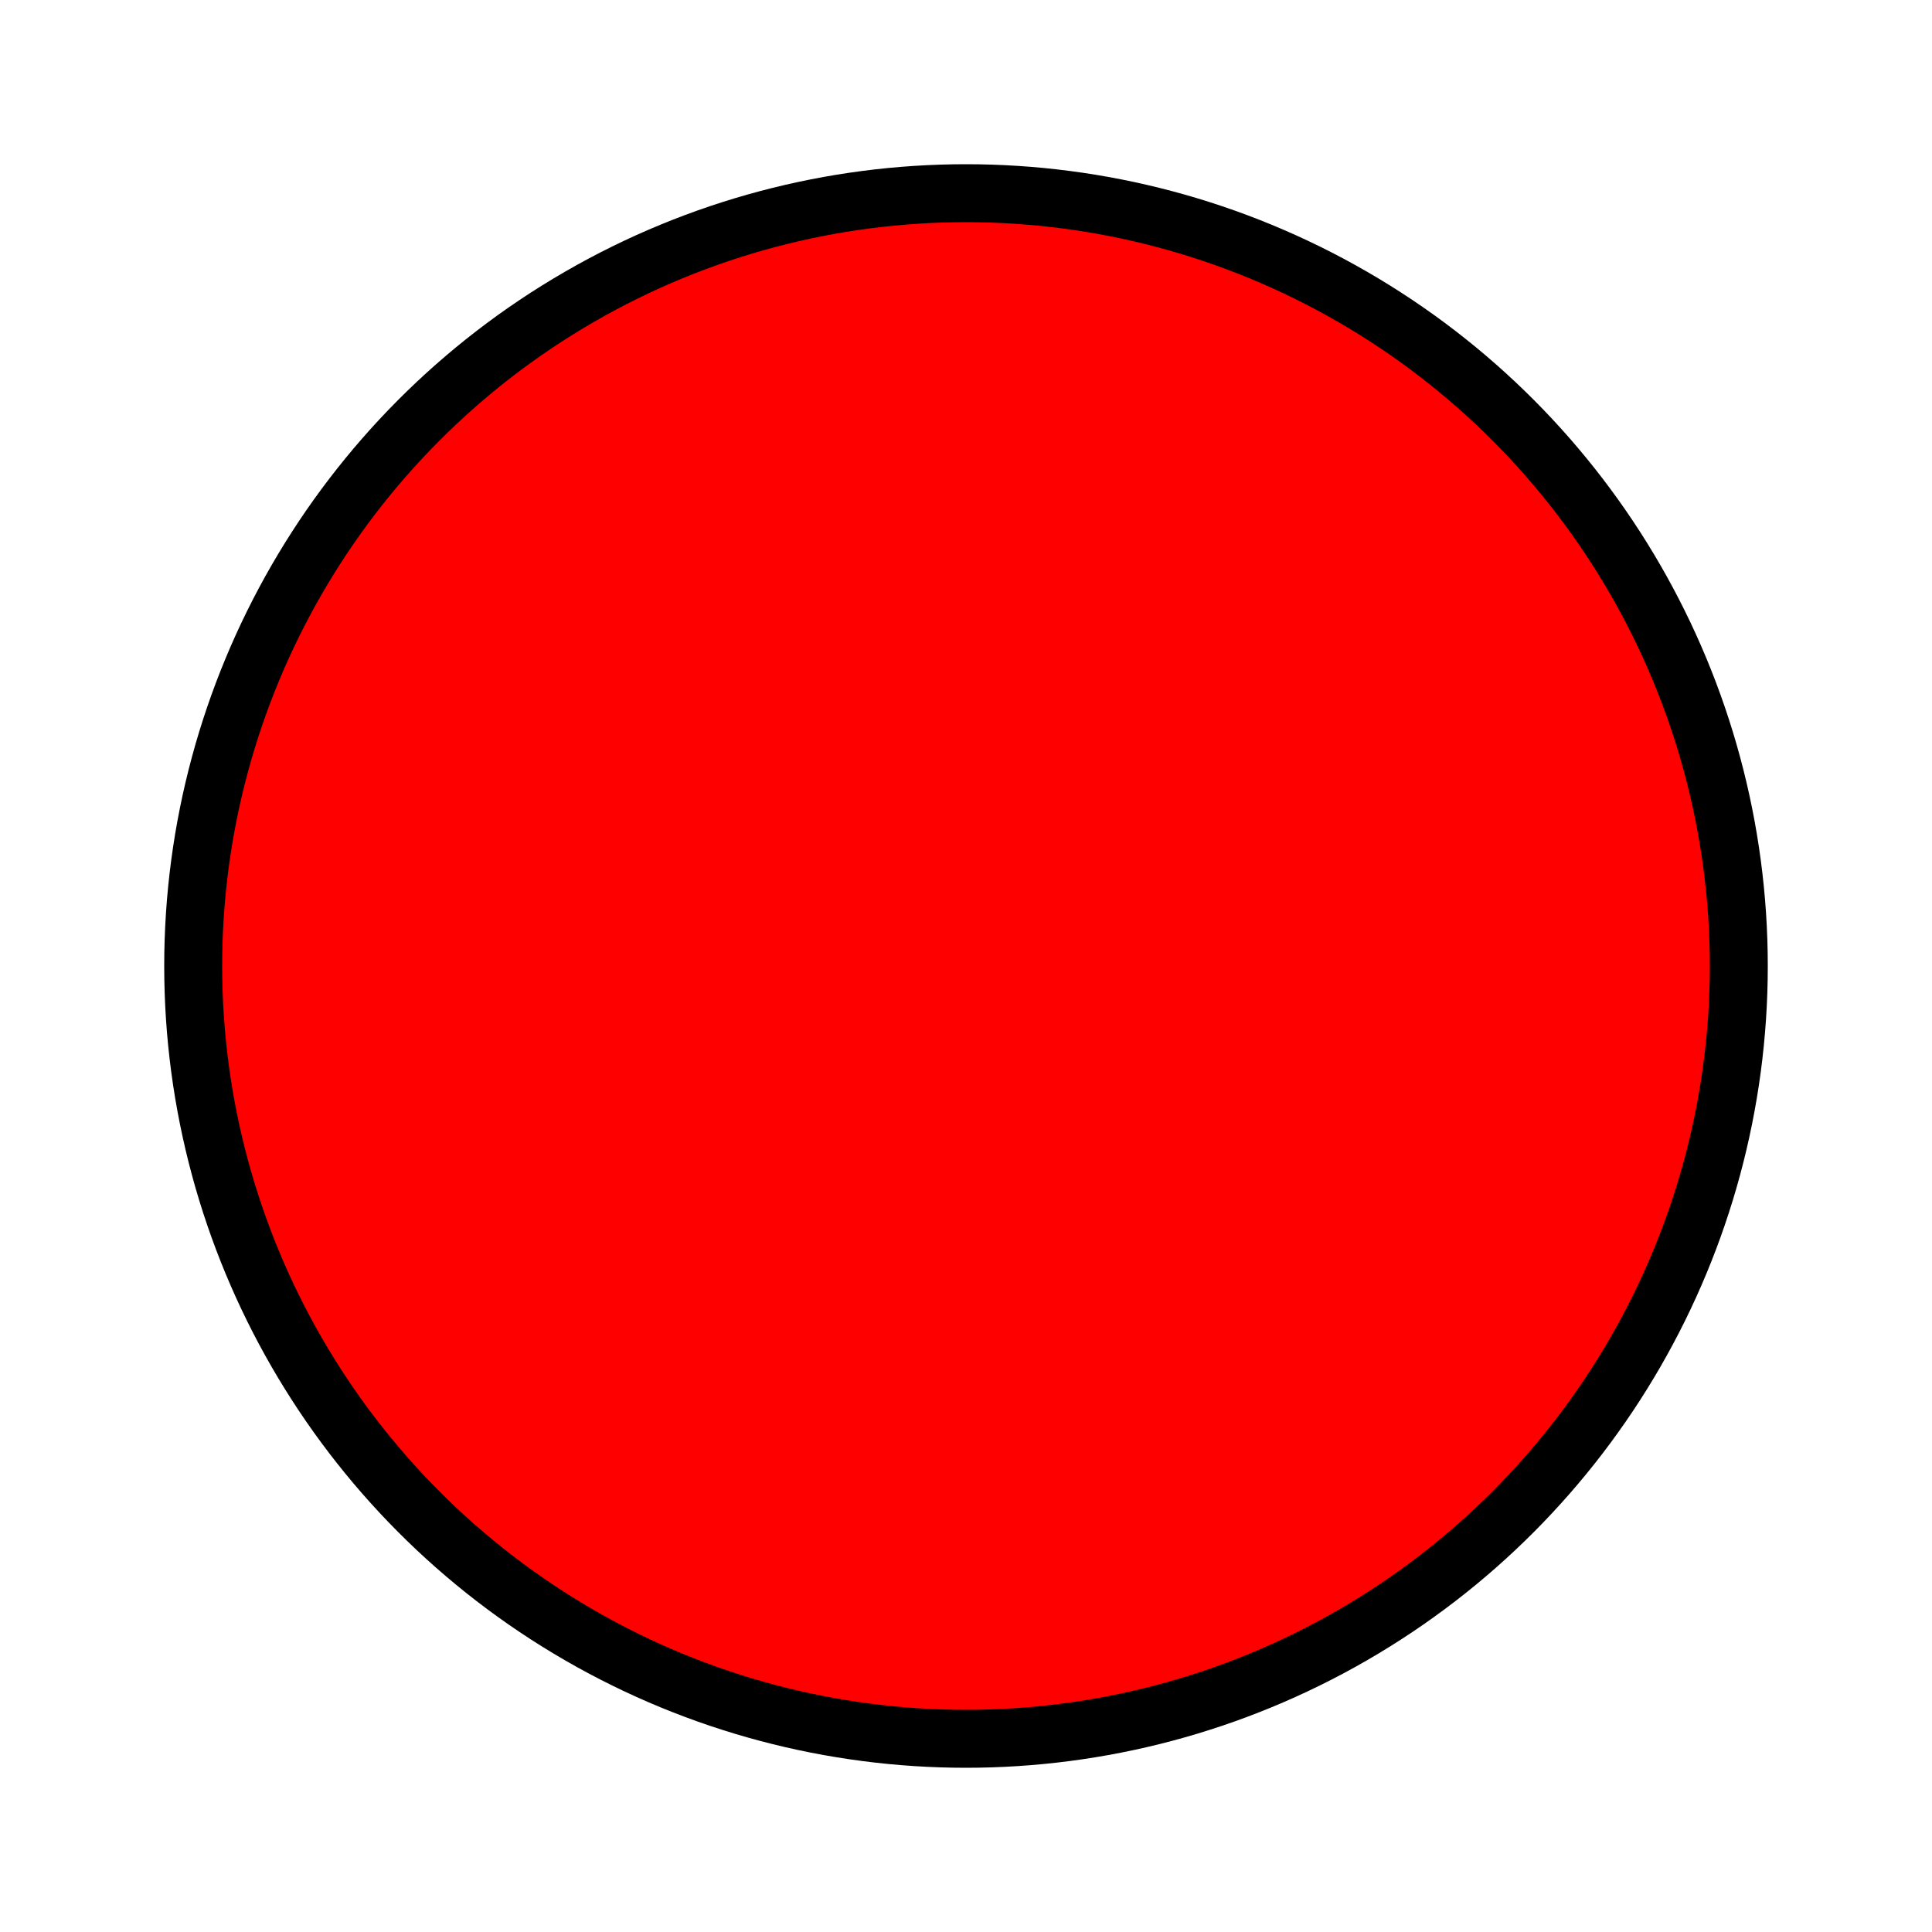 <?xml version="1.0" encoding="UTF-8"?>
<svg height="100" width="100" viewBox="0 0 100 100" xmlns="http://www.w3.org/2000/svg">
    <circle cx="50" cy="50" r="40" stroke="black" stroke-width="3" fill="red"/>
</svg>
